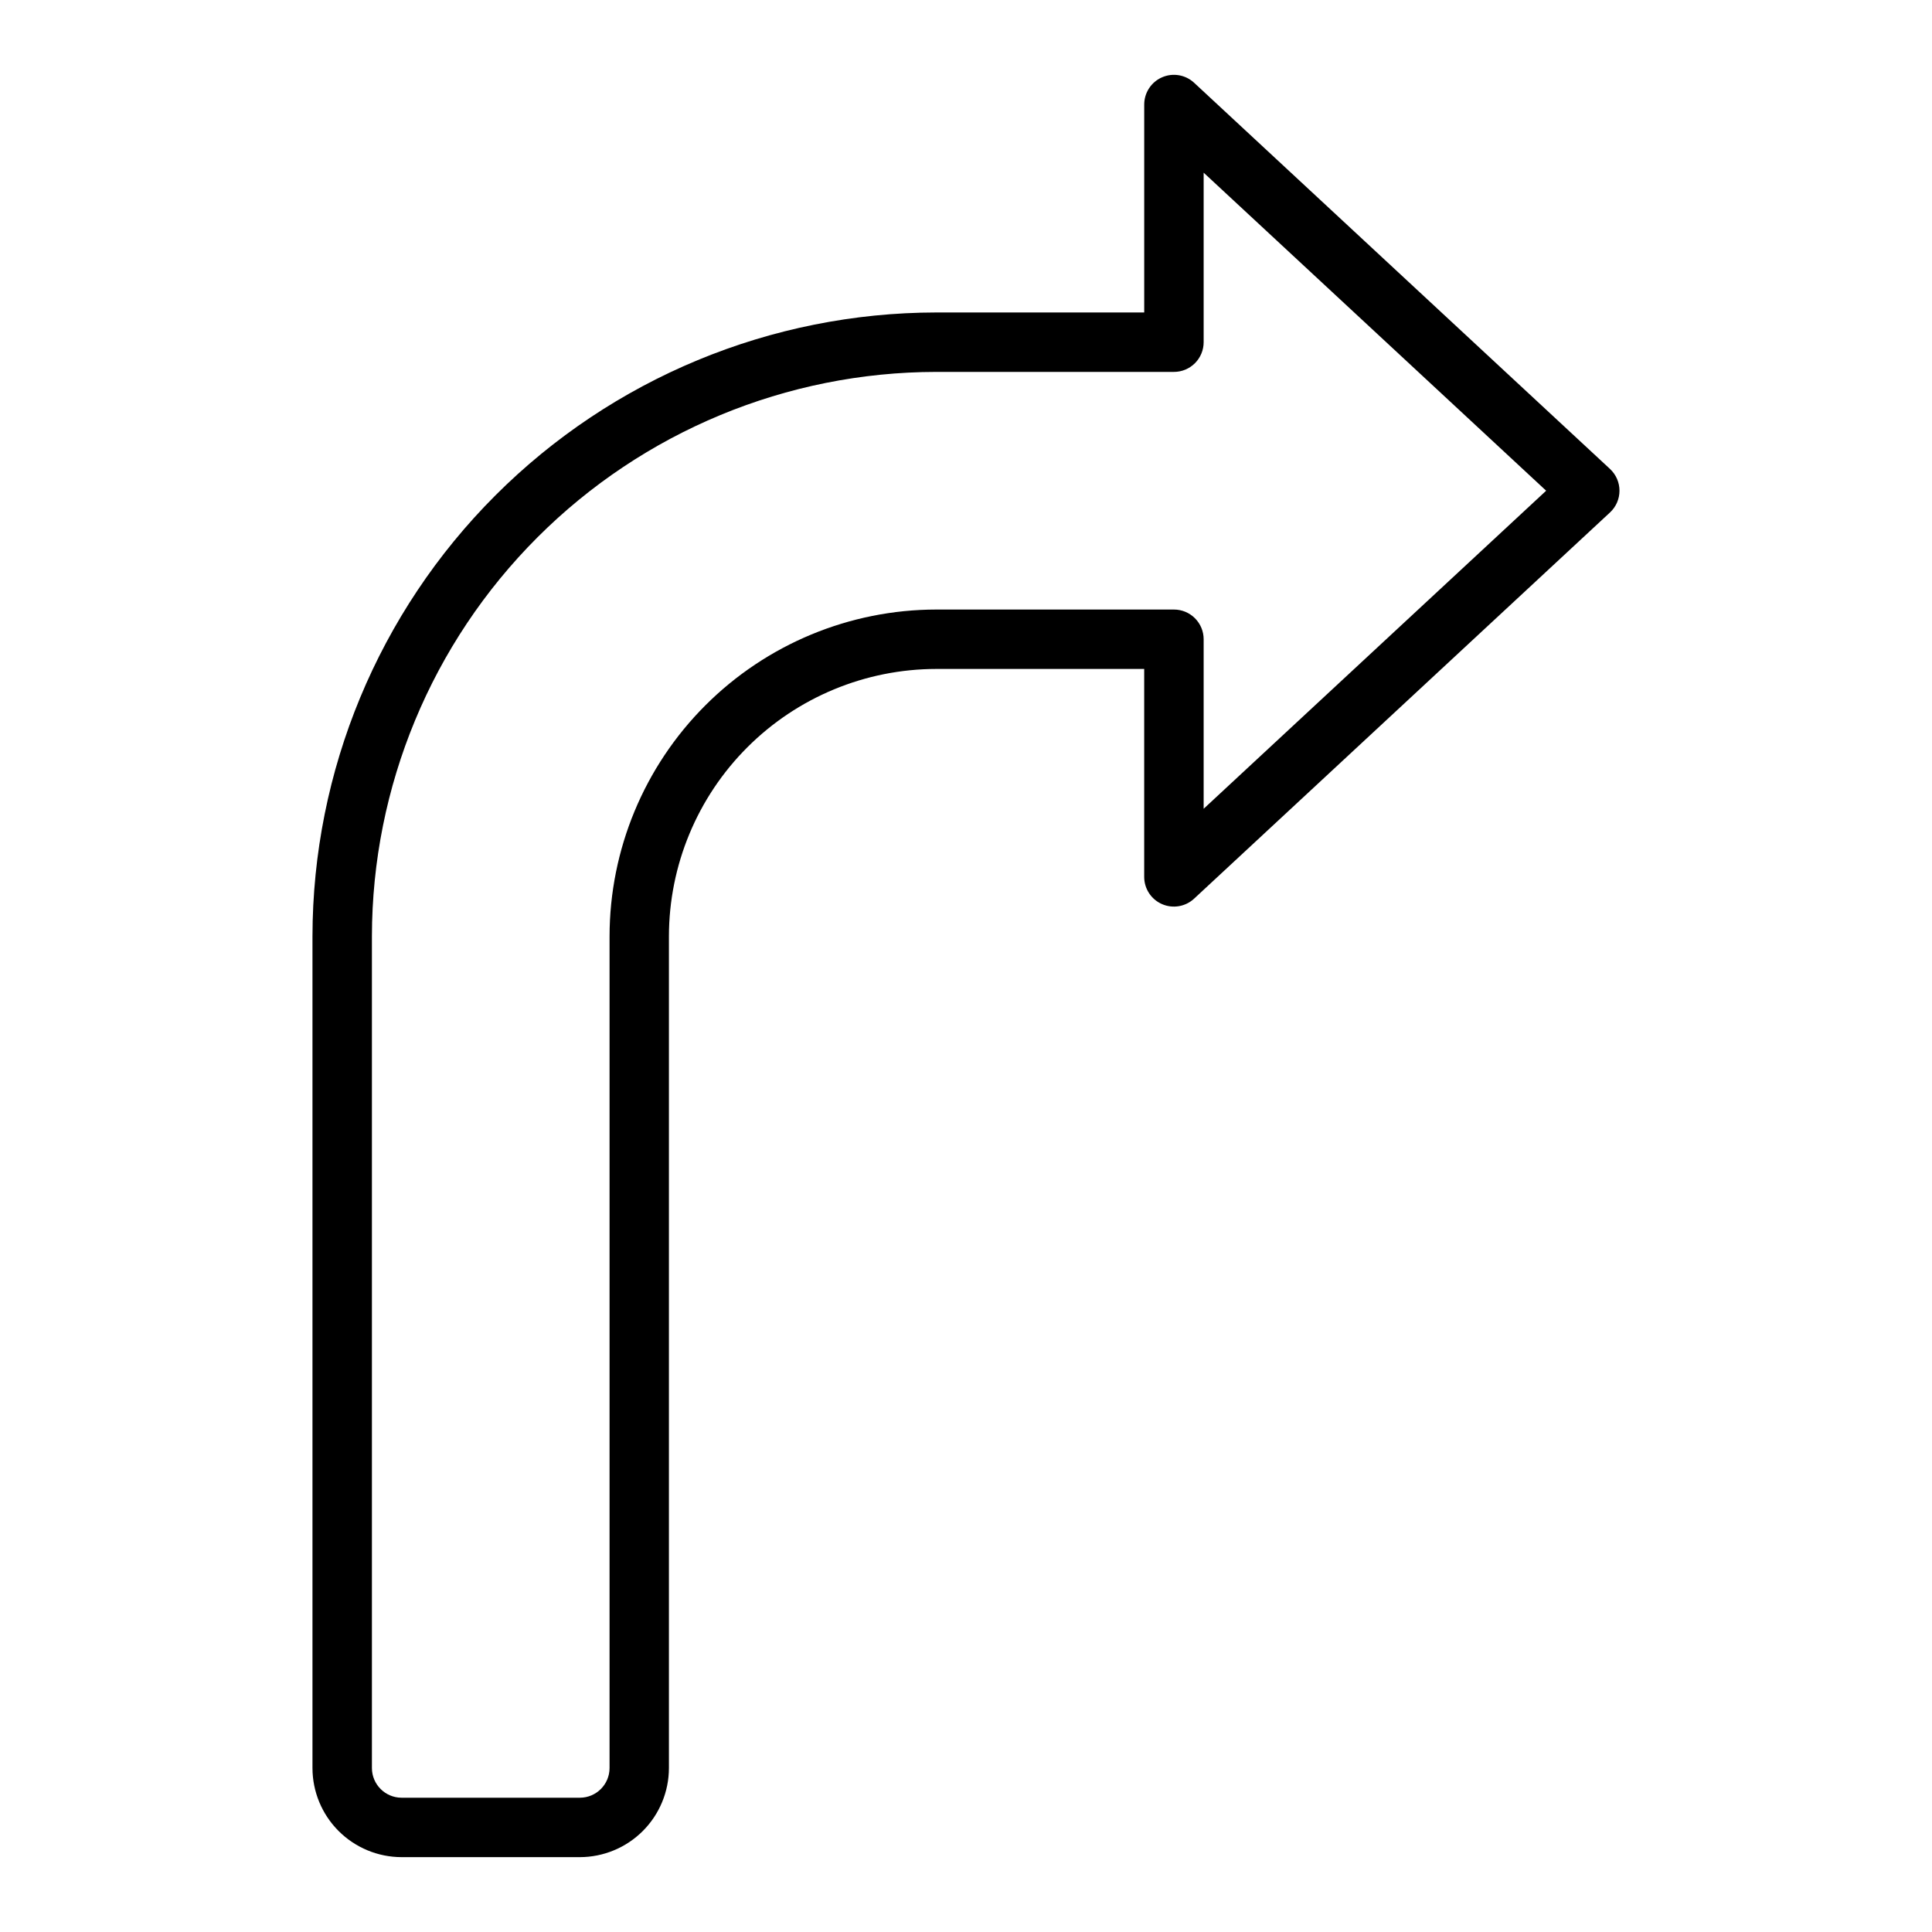 <?xml version="1.0" encoding="UTF-8"?>
<!-- Uploaded to: ICON Repo, www.iconrepo.com, Generator: ICON Repo Mixer Tools -->
<svg fill="#000000" width="800px" height="800px" version="1.1" viewBox="144 144 512 512" xmlns="http://www.w3.org/2000/svg">
 <path d="m570.67 268.28-110.21-102.34c-2.293-2.137-5.633-2.707-8.504-1.453-2.871 1.25-4.727 4.086-4.727 7.219v55.105l-55.105-0.004c-43.828 0.051-85.848 17.484-116.84 48.477-30.992 30.988-48.426 73.008-48.477 116.84v220.42c0.008 6.262 2.5 12.266 6.926 16.691s10.43 6.918 16.691 6.926h47.234c6.258-0.008 12.262-2.5 16.691-6.926 4.426-4.426 6.914-10.43 6.922-16.691v-220.42c0.023-18.781 7.492-36.789 20.773-50.074 13.285-13.281 31.293-20.75 50.074-20.773h55.105v55.105c0 3.133 1.855 5.969 4.727 7.219 2.871 1.25 6.211 0.68 8.504-1.453l110.21-102.34c1.605-1.488 2.516-3.578 2.516-5.766s-0.91-4.277-2.516-5.766zm-107.69 90.051v-44.926c0-2.09-0.832-4.09-2.309-5.566-1.477-1.477-3.477-2.305-5.566-2.305h-62.977c-22.957 0.023-44.965 9.156-61.199 25.391s-25.367 38.242-25.391 61.199v220.42c-0.004 4.348-3.527 7.867-7.871 7.871h-47.234c-4.344-0.004-7.867-3.523-7.871-7.871v-220.42c0.043-39.652 15.816-77.668 43.855-105.71 28.043-28.039 66.059-43.812 105.71-43.855h62.977c2.09 0 4.09-0.828 5.566-2.305 1.477-1.477 2.309-3.481 2.309-5.566v-44.926l90.766 84.285z"/>
</svg>